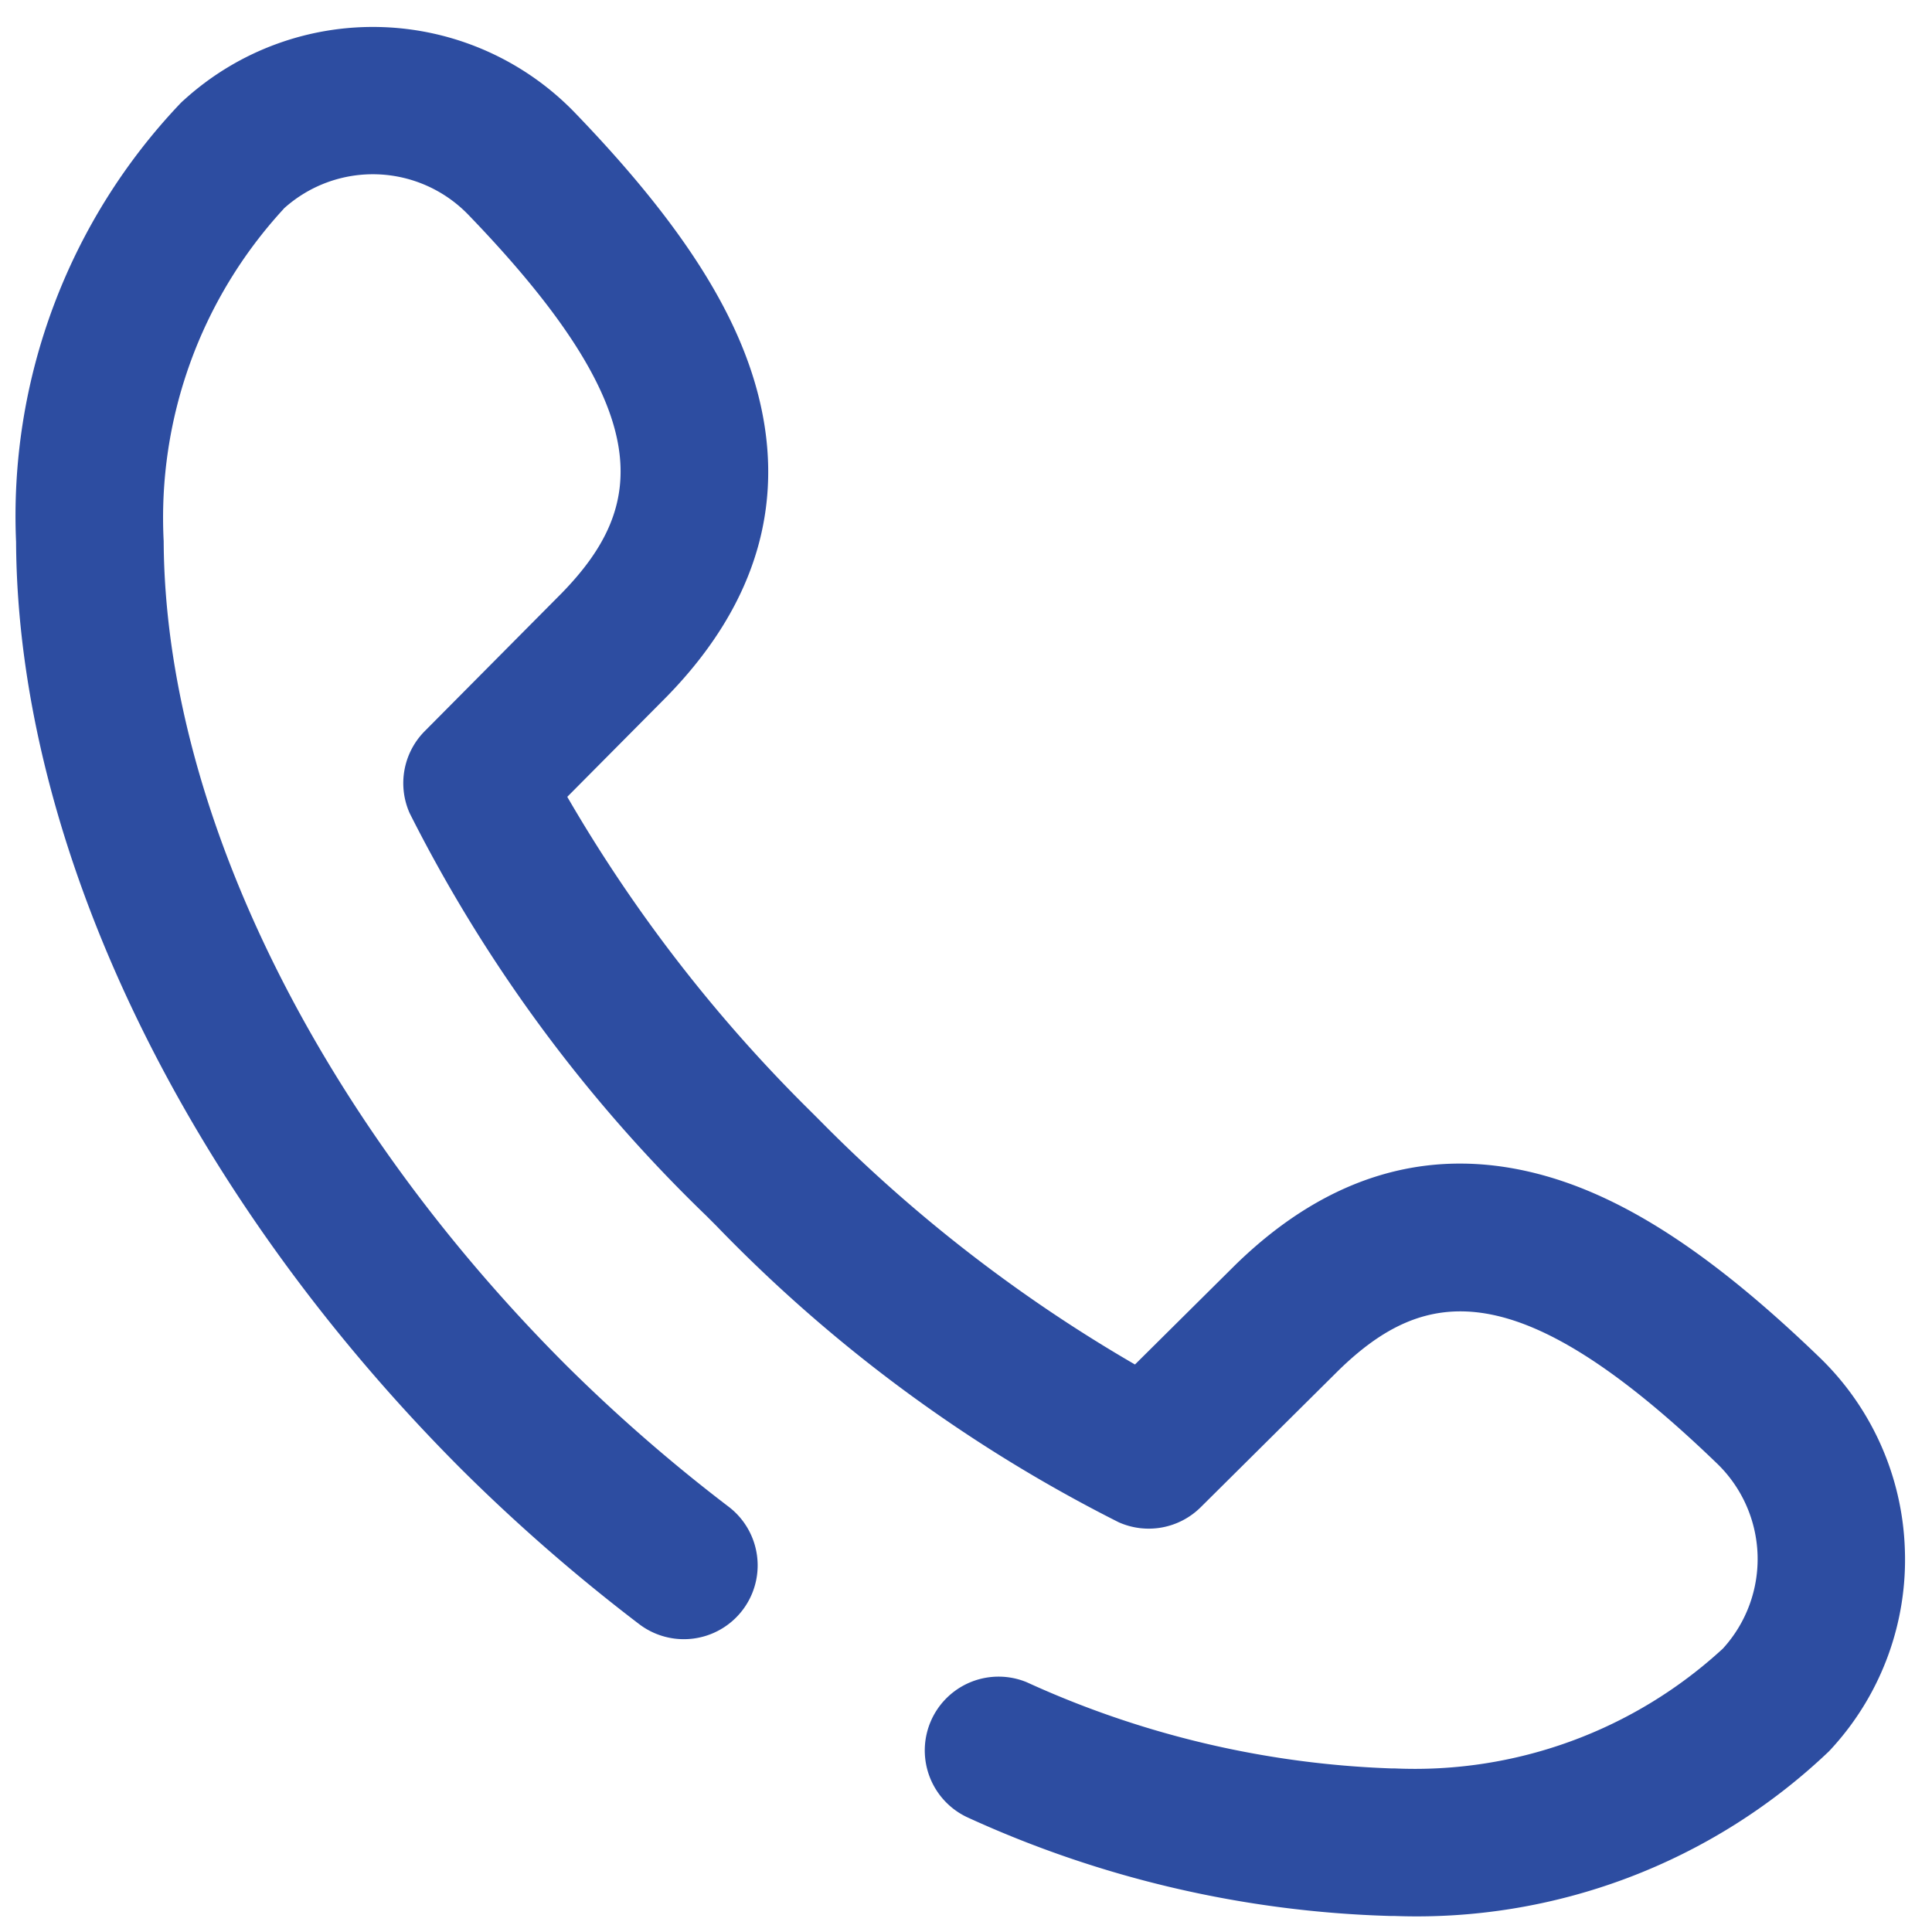<svg xmlns="http://www.w3.org/2000/svg" width="50" height="50" viewBox="0 0 50 50"><defs><style>.a{fill:none;}.b{fill:#2d4da1;}</style></defs><g transform="translate(-236.782 -6913.428)"><circle class="a" cx="25" cy="25" r="25" transform="translate(236.782 6913.428)"/><g transform="translate(237.198 6914.126)"><path class="b" d="M48.881,39.392a7.231,7.231,0,0,0-2.218-4.969c-2.667-2.572-4.9-4.056-7.032-4.672-2.936-.848-5.655-.077-8.081,2.293l-.011.011-2.582,2.562a38.69,38.69,0,0,1-8.141-6.3l-.251-.251a38.694,38.694,0,0,1-6.3-8.14l2.563-2.582.011-.011c2.37-2.427,3.141-5.146,2.293-8.082-.616-2.13-2.1-4.365-4.672-7.032A7.267,7.267,0,0,0,4.379,1.861l-.055.049q-.038.034-.074.071A15.494,15.494,0,0,0,0,13.329C.04,21.18,4.354,30.158,11.542,37.345a46.542,46.542,0,0,0,4.578,3.987A1.91,1.91,0,0,0,18.444,38.3a42.759,42.759,0,0,1-4.2-3.656C7.75,28.153,3.854,20.177,3.82,13.31a11.8,11.8,0,0,1,3.1-8.595L6.931,4.7a3.435,3.435,0,0,1,4.784.173c4.944,5.127,4.586,7.548,2.4,9.788l-3.54,3.566a1.91,1.91,0,0,0-.389,2.122,38.586,38.586,0,0,0,7.678,10.42l.251.251A38.58,38.58,0,0,0,28.536,38.7a1.909,1.909,0,0,0,2.122-.389l3.566-3.54c2.24-2.185,4.661-2.542,9.788,2.4a3.435,3.435,0,0,1,.173,4.784l-.014.015a11.762,11.762,0,0,1-8.507,3.1h-.087a24.761,24.761,0,0,1-9.423-2.231,1.91,1.91,0,0,0-1.513,3.507,28.171,28.171,0,0,0,10.916,2.543h.107a15.46,15.46,0,0,0,11.242-4.25c.024-.024.048-.049.07-.074l.05-.055A7.231,7.231,0,0,0,48.881,39.392Z" transform="translate(0 -0.002)"/></g></g></svg>